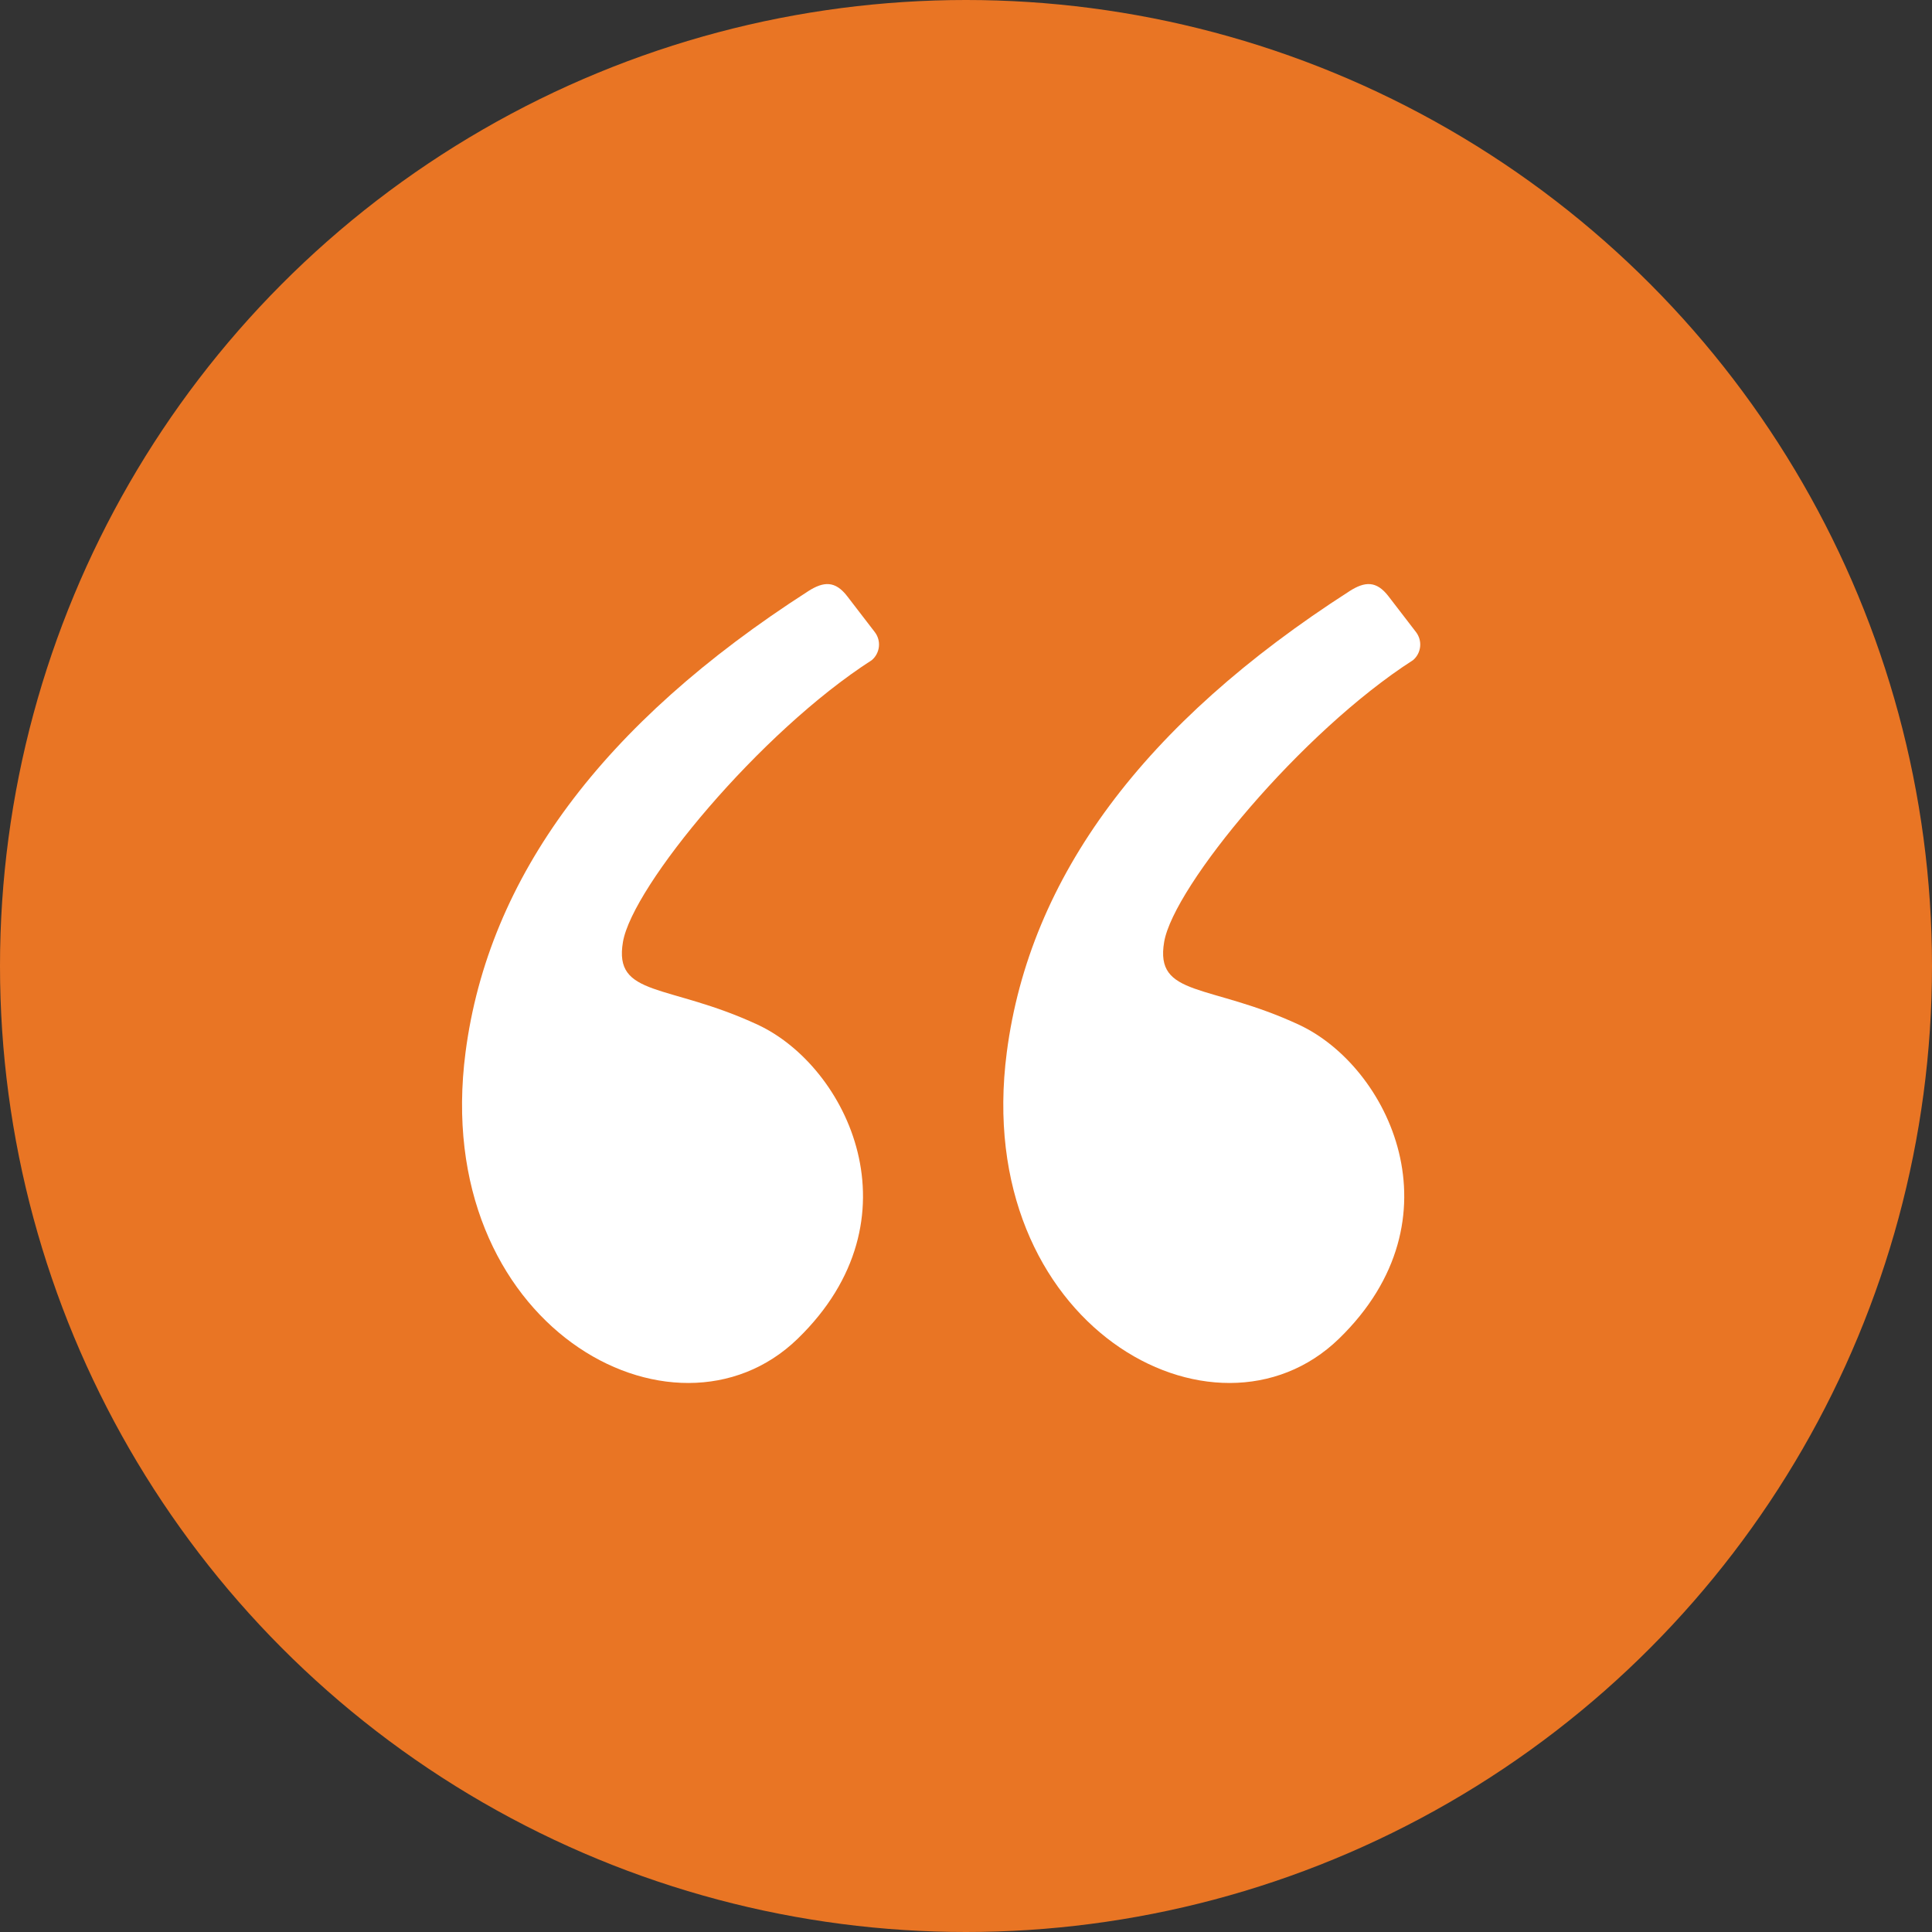 <svg width="79" height="79" viewBox="0 0 79 79" fill="none" xmlns="http://www.w3.org/2000/svg">
    <rect x="0" y="0" width="79" height="79" fill="#333333" stroke="none"/>
    <circle cx="39.5" cy="39.5" r="39.5" fill="#E97524"/>
    <path fill-rule="evenodd" clip-rule="evenodd" d="M33.045 24.176C24.64 29.575 19.97 35.857 19.036 43.027C17.581 54.187 27.561 59.649 32.618 54.741C37.675 49.833 34.644 43.604 30.983 41.901C27.321 40.198 25.082 40.791 25.473 38.515C25.863 36.24 31.072 29.931 35.649 26.993C35.811 26.855 35.914 26.66 35.938 26.448C35.962 26.237 35.904 26.024 35.776 25.854L34.644 24.381C34.153 23.743 33.682 23.768 33.045 24.175M55.177 24.176C46.771 29.575 42.101 35.858 41.168 43.027C39.713 54.187 49.693 59.649 54.75 54.741C59.806 49.833 56.776 43.604 53.113 41.901C49.452 40.198 47.212 40.791 47.603 38.515C47.994 36.24 53.203 29.931 57.78 26.993C57.942 26.855 58.046 26.66 58.069 26.448C58.093 26.237 58.034 26.024 57.907 25.854L56.775 24.381C56.283 23.743 55.812 23.768 55.177 24.175" fill="white"/>
</svg>